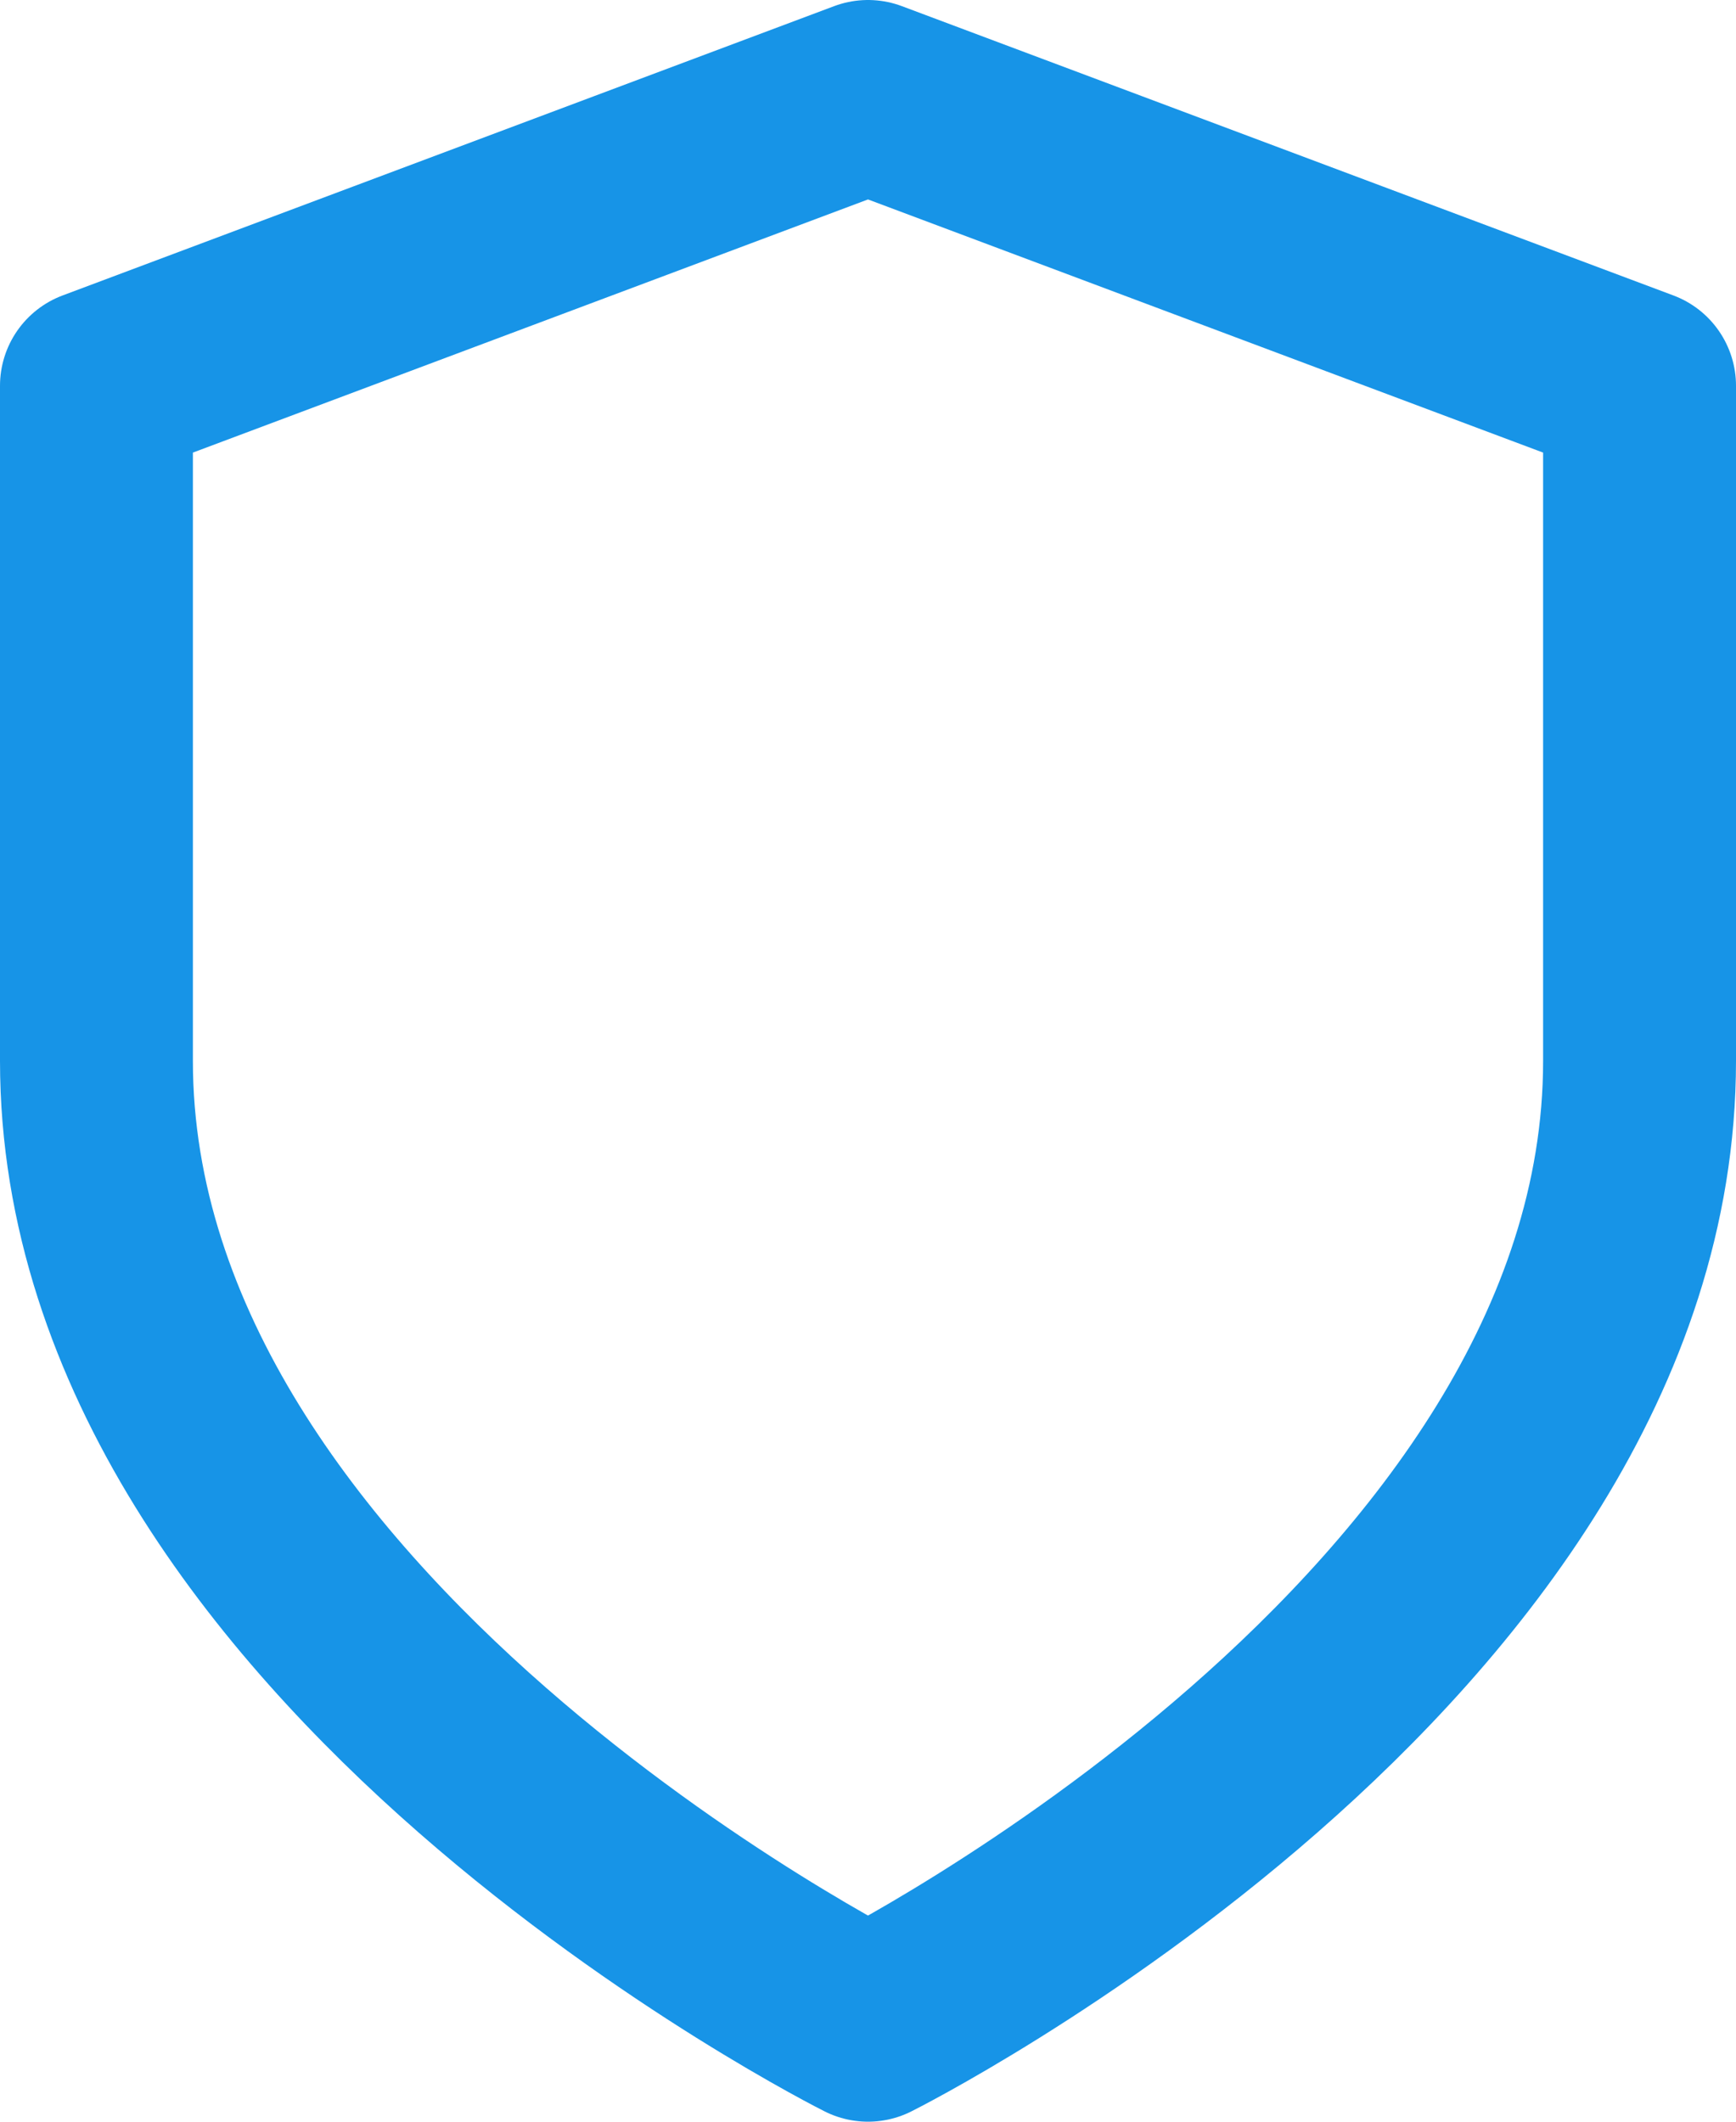 <svg width="18" height="22" viewBox="0 0 18 22" fill="none" xmlns="http://www.w3.org/2000/svg">
<path d="M9 21C9 21 17 17 17 11V4L9 1L1 4V11C1 17 9 21 9 21Z" stroke="#1794E7" stroke-width="2" stroke-linecap="round" stroke-linejoin="round"/>
</svg>
